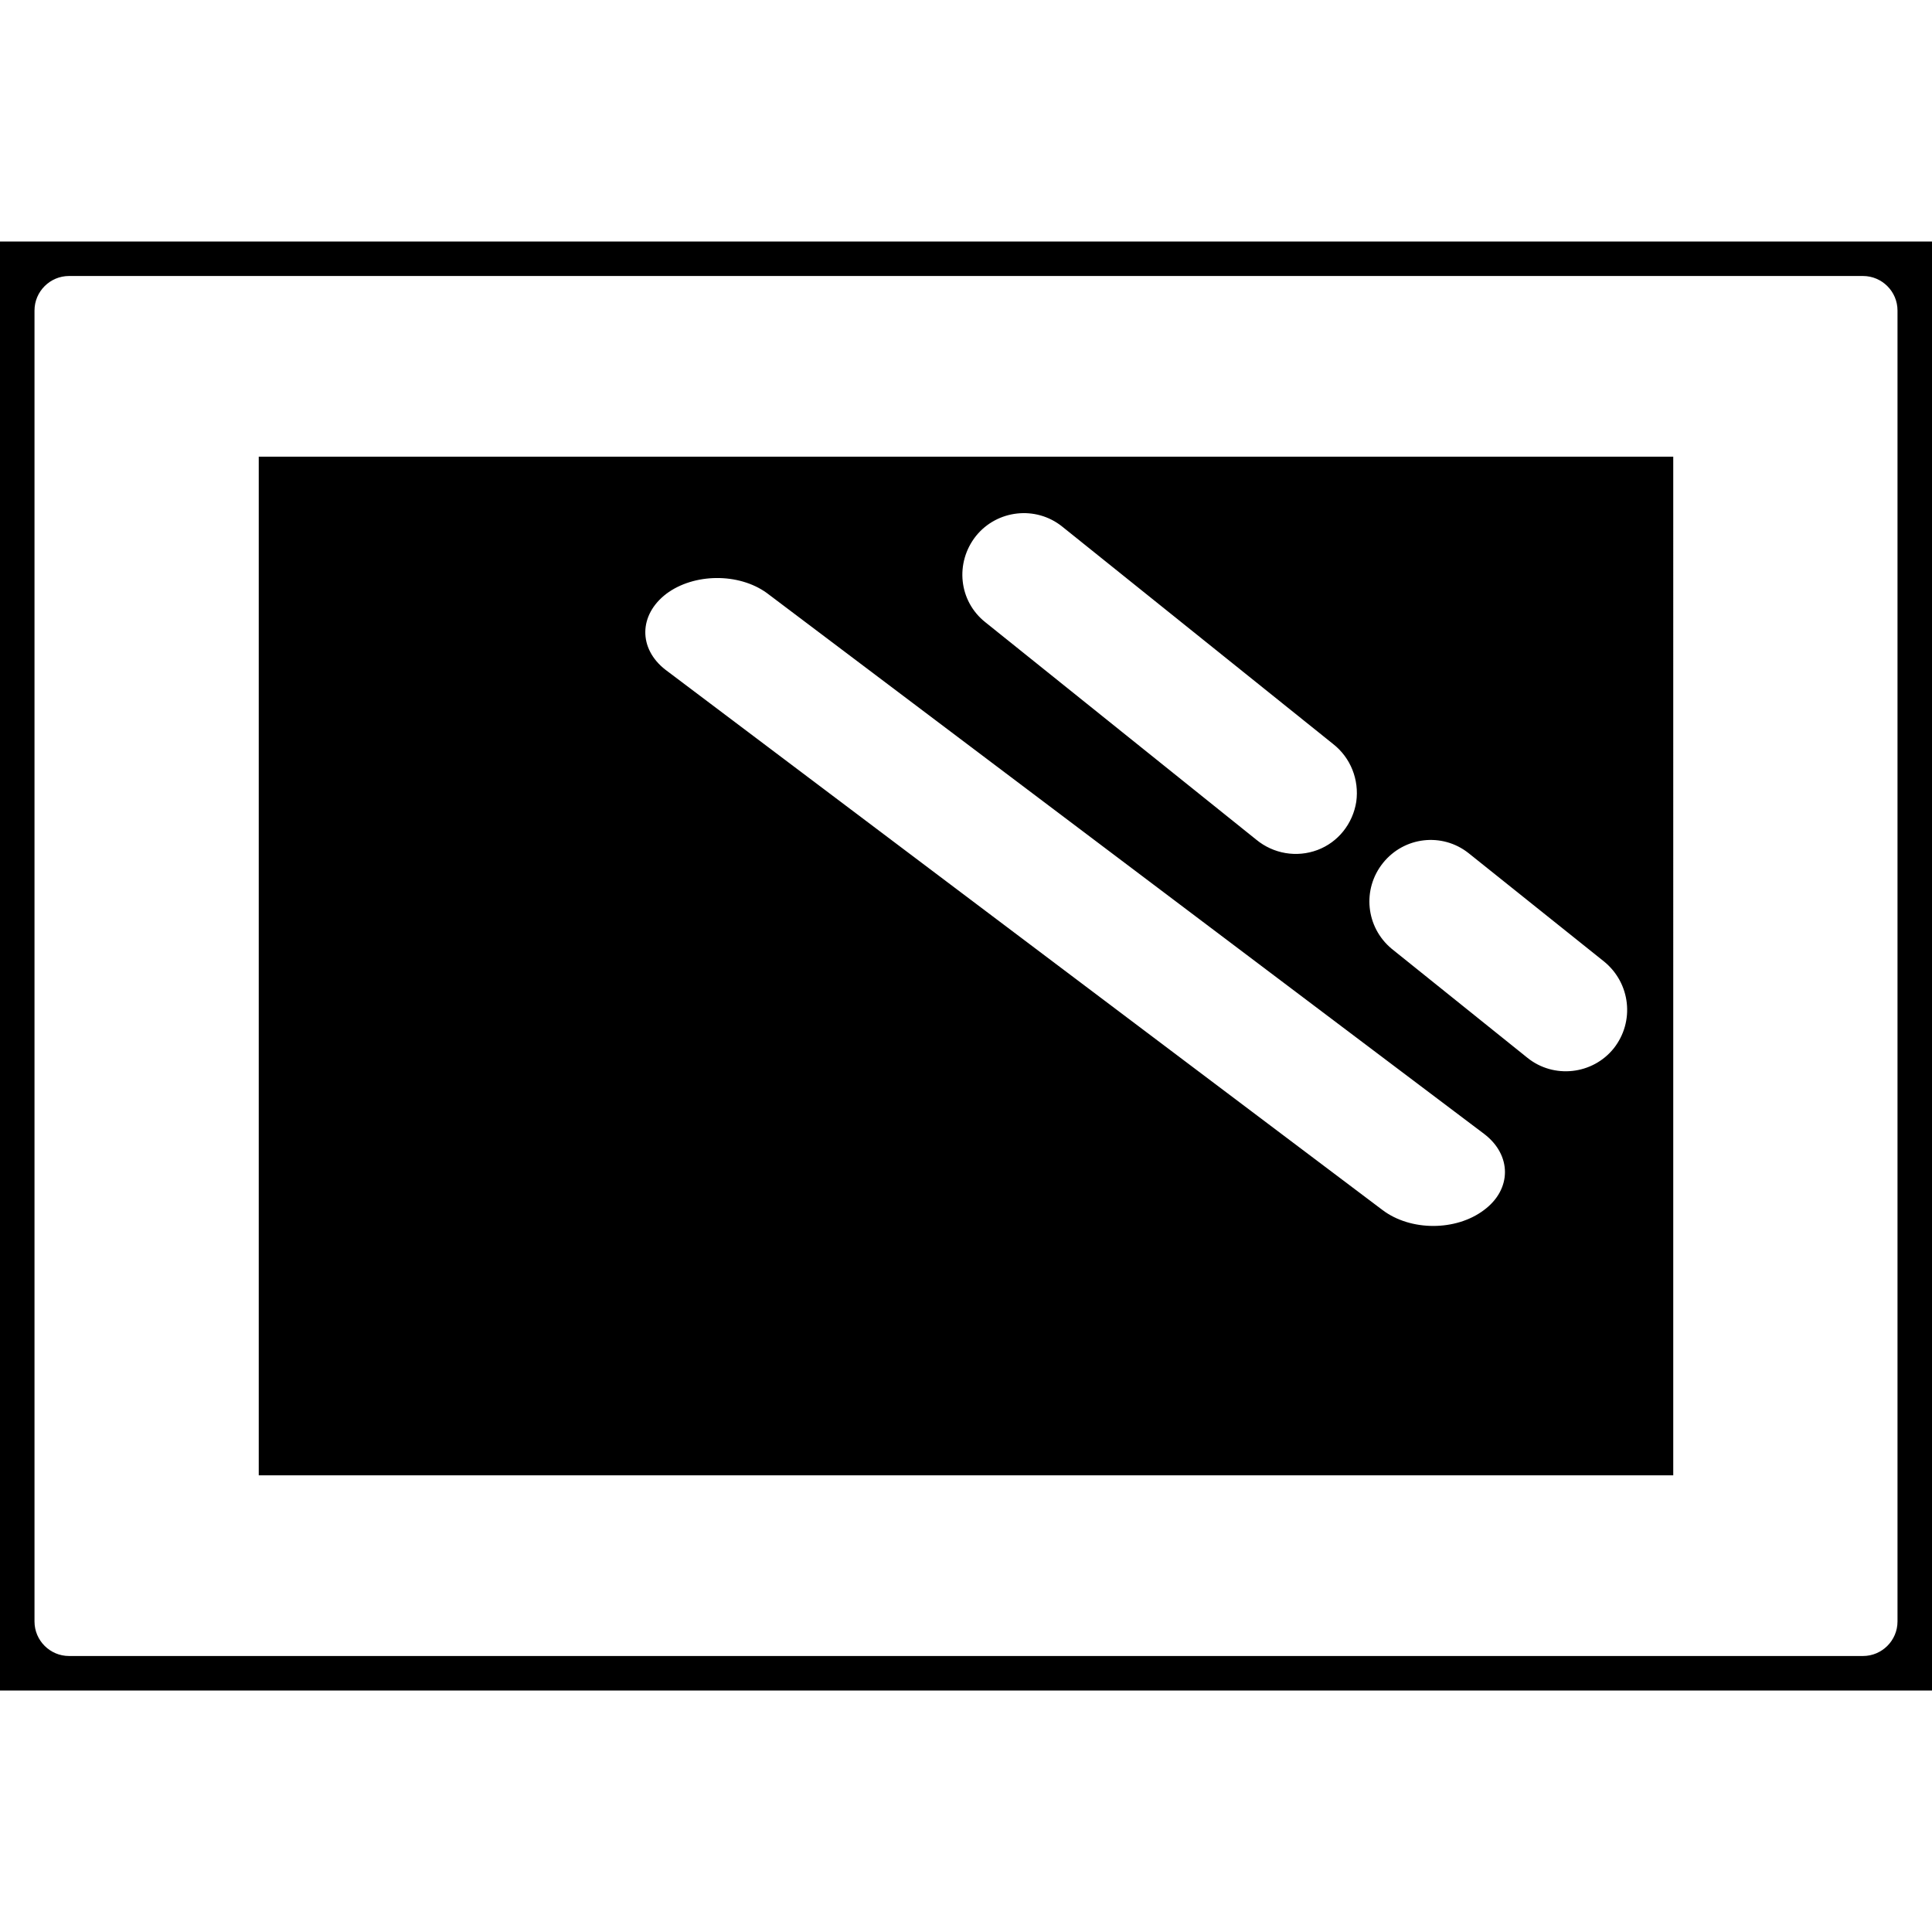 <svg xmlns="http://www.w3.org/2000/svg" viewBox="0 0 448 448" xml:space="preserve"><path d="M0 392h448V56H0zM8 72c0-4.4 3.6-8 8-8h416c4.4 0 8 3.6 8 8v304c0 4.4-3.6 8-8 8H16c-4.4 0-8-3.6-8-8z"/><path d="M388 105.9H60v236.2h328zm-161.7 18.4c4.9-6.1 13.9-7.1 20-2.2l62.8 50.4c4.1 3.2 6.1 8.3 5.4 13.4-.8 5.1-4.2 9.4-9 11.2s-10.2.9-14.2-2.4l-62.8-50.4c-6.2-4.9-7.1-13.8-2.2-20m117.8 156.3c-6.5 4.9-17 4.9-23.5 0L154.3 155.3c-6.3-4.9-6.2-12.7.2-17.6 6.4-4.8 16.8-4.9 23.3-.2l166.3 125.4c6.5 4.9 6.5 12.9 0 17.7m30.1-37.5c-4.9 6.1-13.9 7.1-20 2.2L322.7 220c-6-5-6.9-13.8-2-19.9s13.7-7.1 19.8-2.3L372 223c6.1 5 7.1 13.9 2.2 20.1"/></svg>